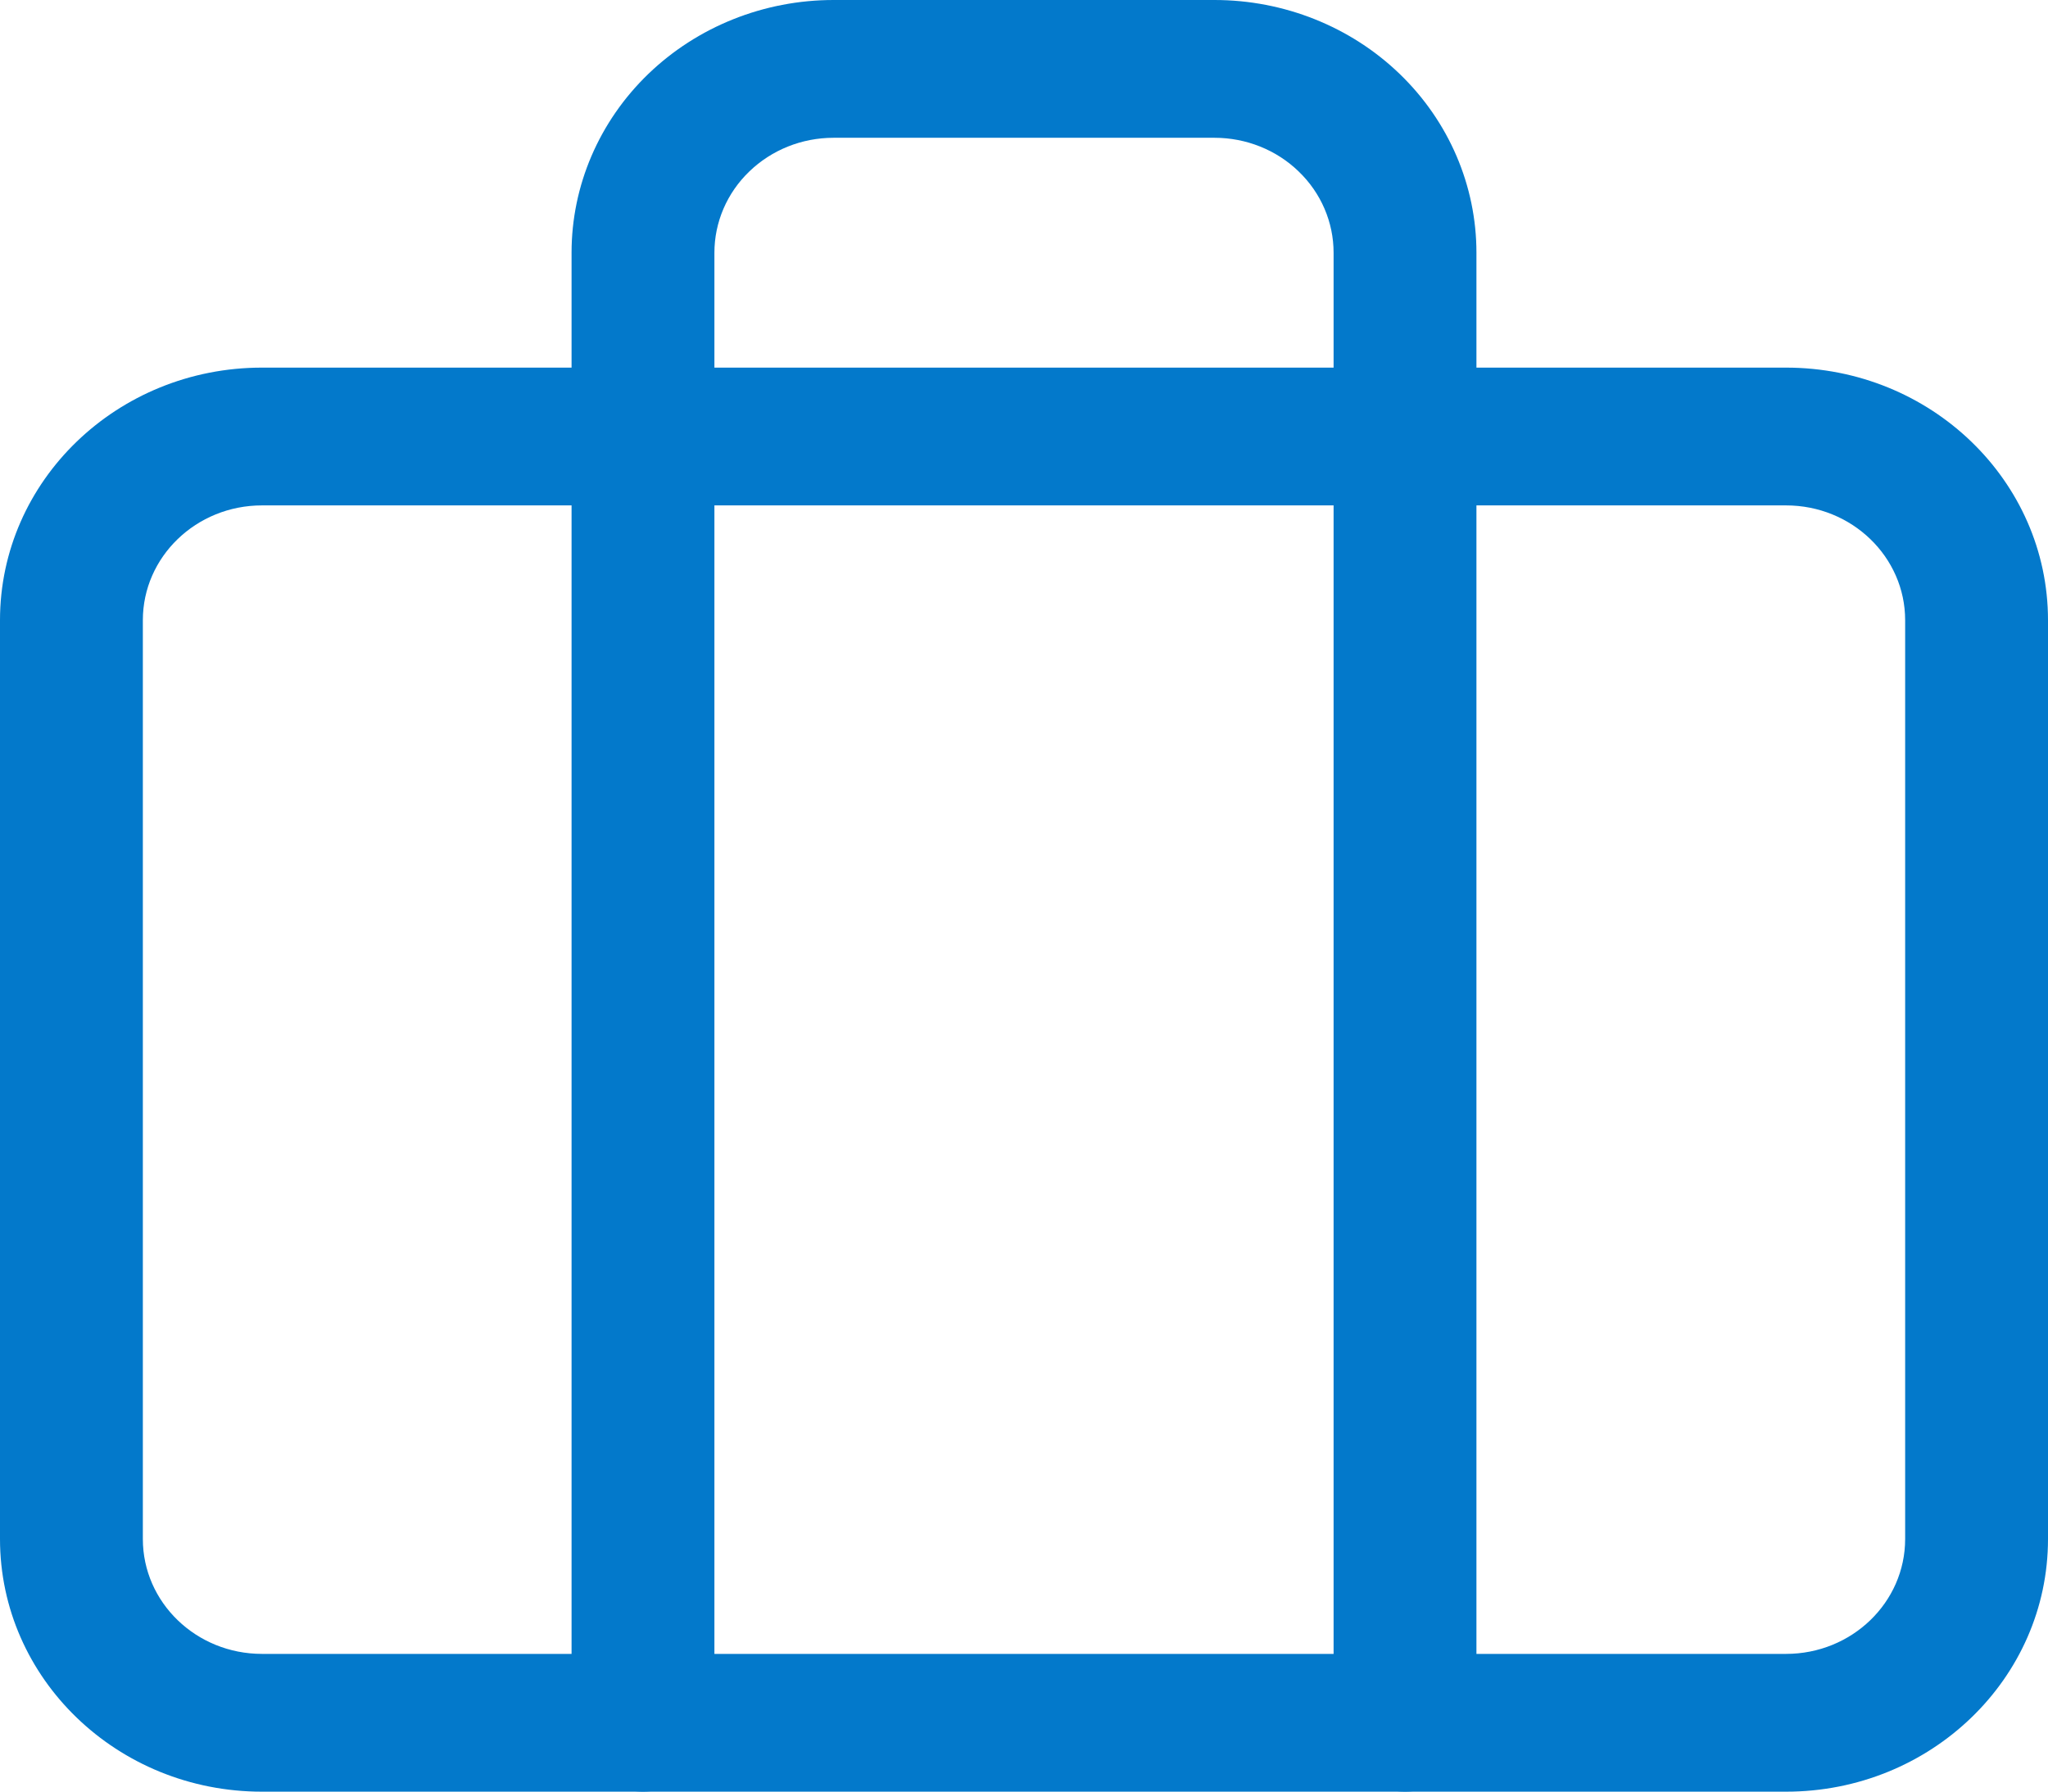 ﻿<svg width="24" height="21" viewBox="0 0 24 21" fill="none" xmlns="http://www.w3.org/2000/svg"><path fill-rule="evenodd" clip-rule="evenodd" d="M3.07 5.924C2.299 5.924 1.674 6.527 1.674 7.27V18.039C1.674 18.783 2.299 19.386 3.07 19.386H20.93C21.701 19.386 22.326 18.783 22.326 18.039V7.27C22.326 6.527 21.701 5.924 20.93 5.924H3.07ZM0 7.27C0 5.635 1.374 4.309 3.07 4.309H20.93C22.626 4.309 24 5.635 24 7.27V18.039C24 19.675 22.626 21.001 20.93 21.001H3.07C1.374 21.001 0 19.675 0 18.039V7.27Z" fill="#0379CB" /><path fill-rule="evenodd" clip-rule="evenodd" d="M7.597 0.867C8.173 0.312 8.953 0 9.768 0H14.233C15.047 0 15.828 0.312 16.403 0.867C16.979 1.423 17.302 2.176 17.302 2.962V20.192C17.302 20.638 16.928 21 16.465 21C16.003 21 15.628 20.638 15.628 20.192V2.962C15.628 2.605 15.481 2.262 15.219 2.01C14.958 1.757 14.603 1.615 14.233 1.615H9.768C9.397 1.615 9.043 1.757 8.781 2.01C8.519 2.262 8.372 2.605 8.372 2.962V20.192C8.372 20.638 7.997 21 7.535 21C7.073 21 6.698 20.638 6.698 20.192V2.962C6.698 2.176 7.021 1.423 7.597 0.867Z" fill="#0379CB" /></svg>